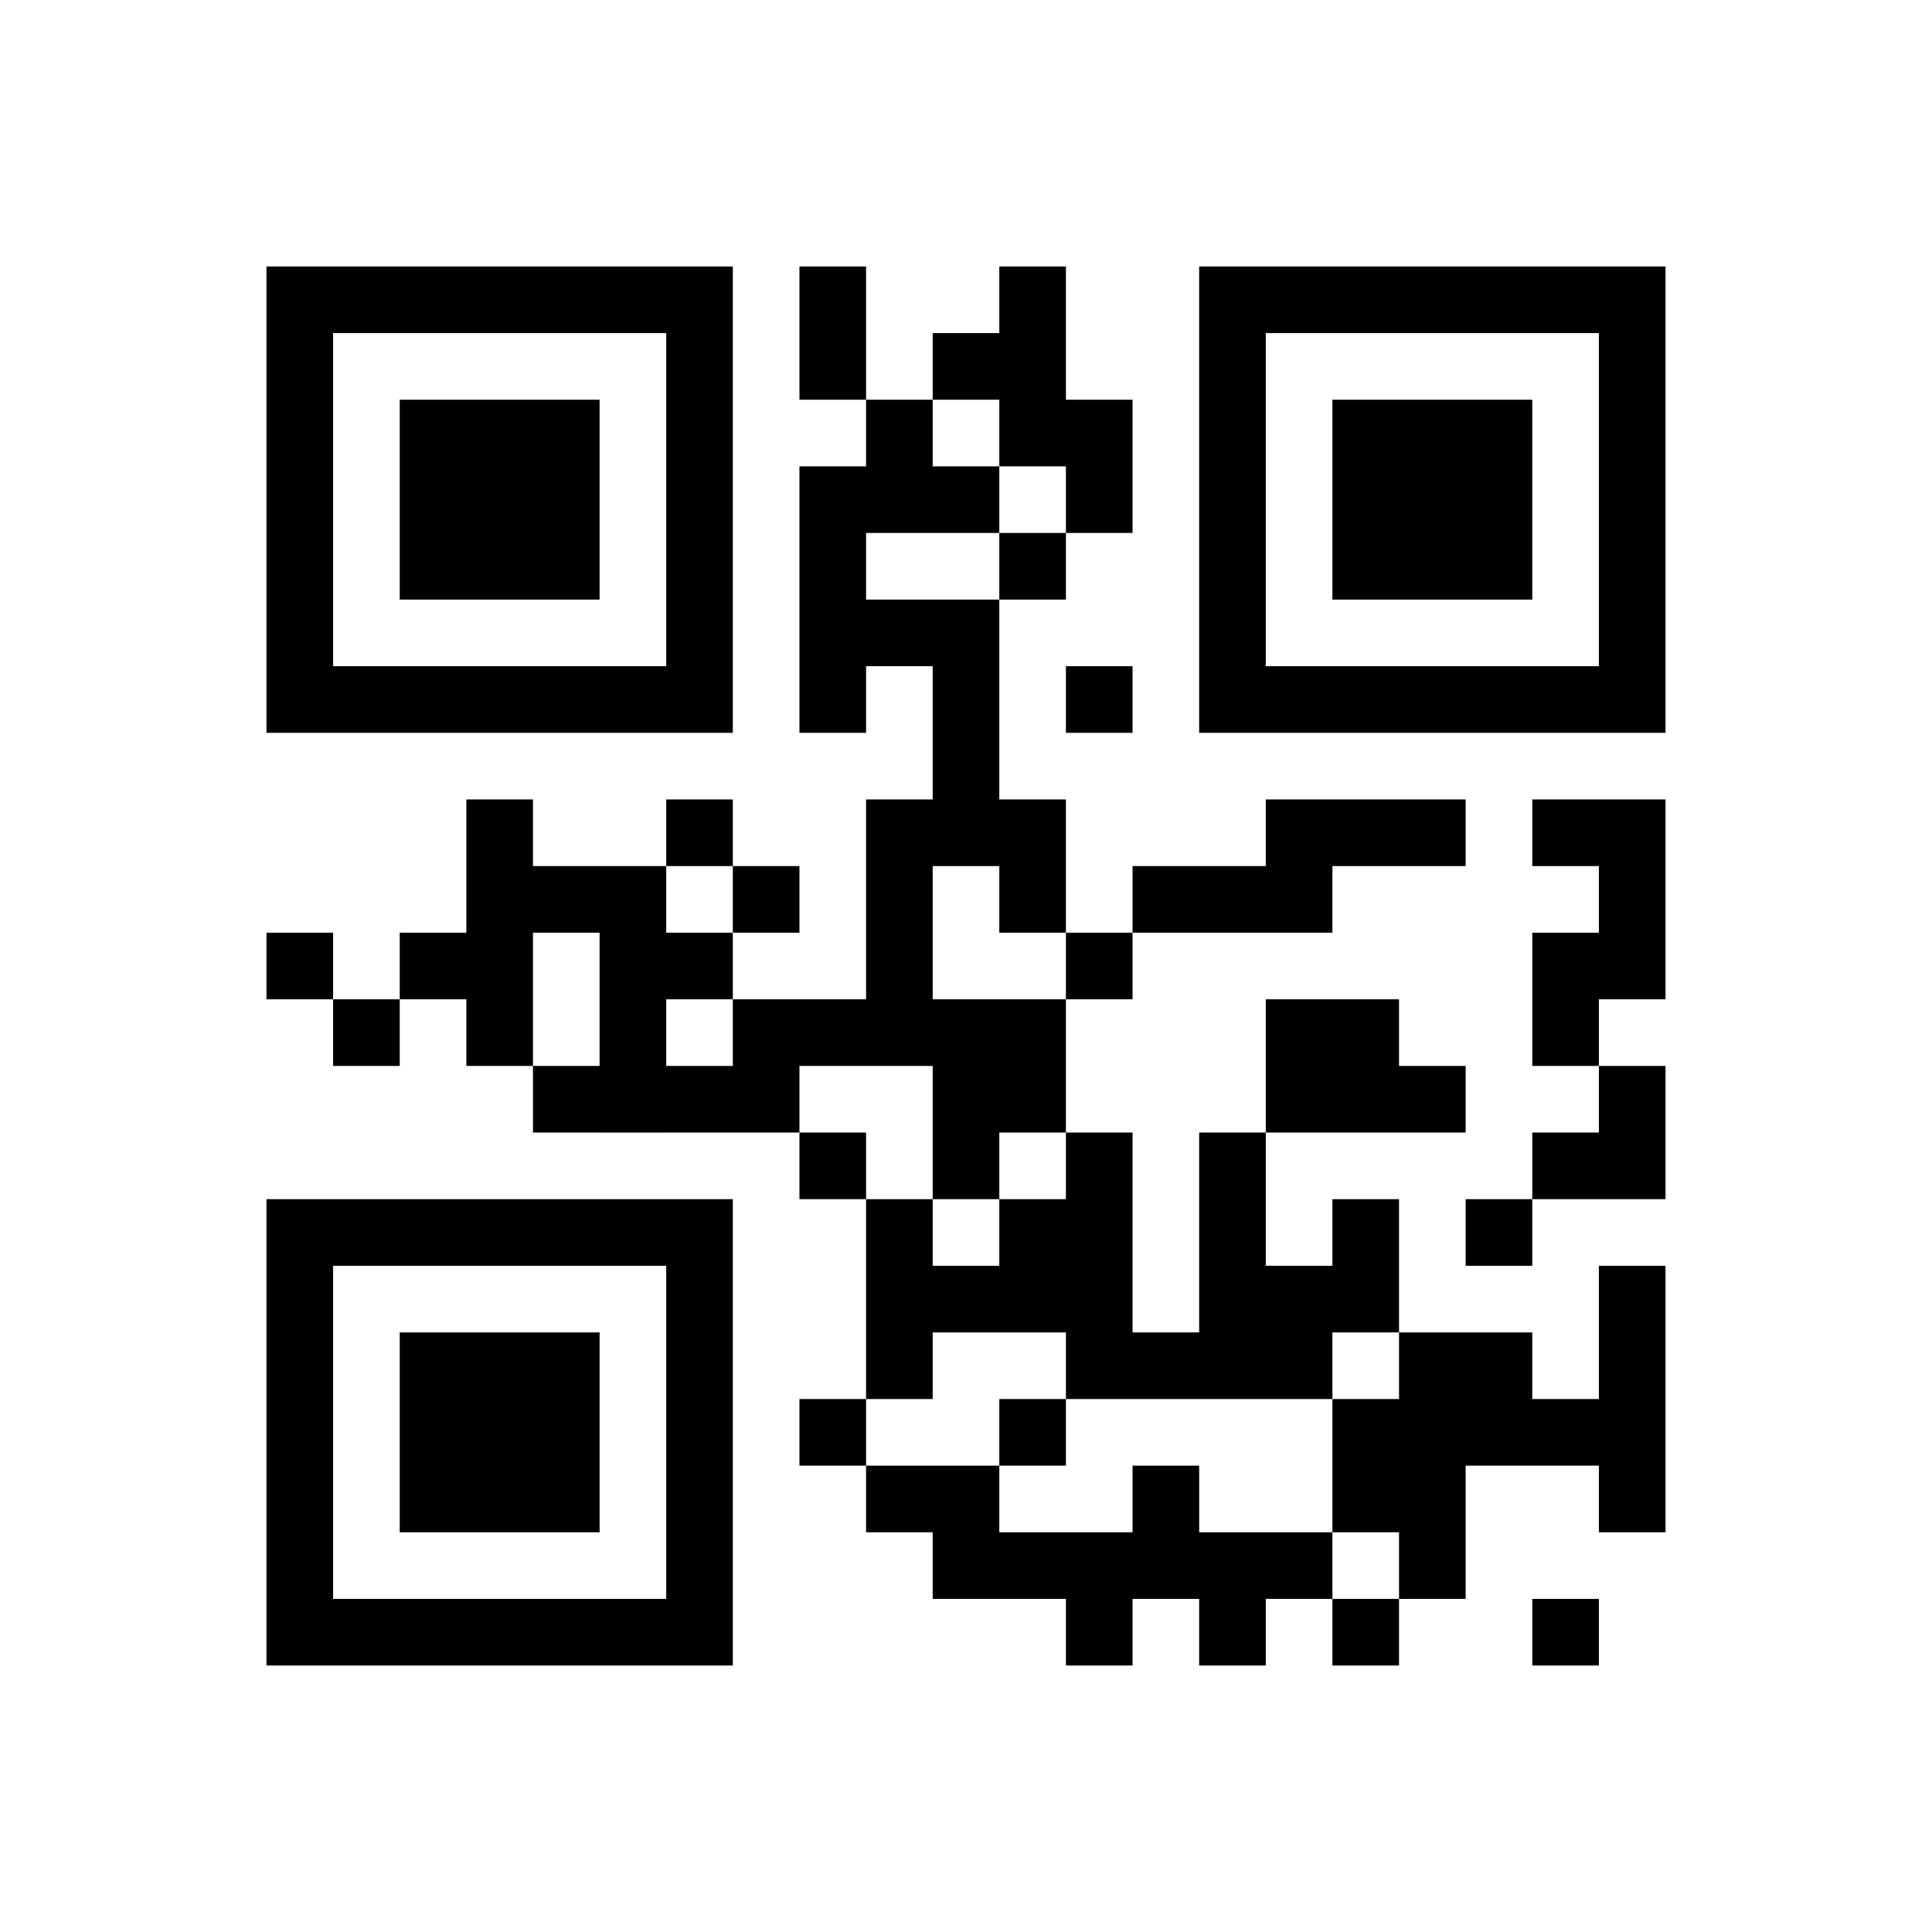﻿<?xml version="1.0" encoding="UTF-8"?>
<!DOCTYPE svg PUBLIC "-//W3C//DTD SVG 1.1//EN" "http://www.w3.org/Graphics/SVG/1.1/DTD/svg11.dtd">
<svg xmlns="http://www.w3.org/2000/svg" version="1.1" viewBox="0 0 29 29" stroke="none">
	<rect width="100%" height="100%" fill="#ffffff"/>
	<path d="M4,4h7v1h-7z M12,4h1v2h-1z M15,4h1v3h-1z M18,4h7v1h-7z M4,5h1v6h-1z M10,5h1v6h-1z M14,5h1v1h-1z M18,5h1v6h-1z M24,5h1v6h-1z M6,6h3v3h-3z M13,6h1v2h-1z M16,6h1v2h-1z M20,6h3v3h-3z M12,7h1v4h-1z M14,7h1v1h-1z M15,8h1v1h-1z M13,9h2v1h-2z M5,10h5v1h-5z M14,10h1v3h-1z M16,10h1v1h-1z M19,10h5v1h-5z M7,12h1v4h-1z M10,12h1v1h-1z M13,12h1v4h-1z M15,12h1v2h-1z M19,12h3v1h-3z M23,12h2v1h-2z M8,13h2v1h-2z M11,13h1v1h-1z M17,13h3v1h-3z M24,13h1v2h-1z M4,14h1v1h-1z M6,14h1v1h-1z M9,14h1v3h-1z M10,14h1v1h-1z M16,14h1v1h-1z M23,14h1v2h-1z M5,15h1v1h-1z M11,15h2v1h-2z M14,15h2v2h-2z M19,15h2v2h-2z M8,16h1v1h-1z M10,16h2v1h-2z M21,16h1v1h-1z M24,16h1v2h-1z M12,17h1v1h-1z M14,17h1v1h-1z M16,17h1v4h-1z M18,17h1v4h-1z M23,17h1v1h-1z M4,18h7v1h-7z M13,18h1v3h-1z M15,18h1v2h-1z M20,18h1v2h-1z M22,18h1v1h-1z M4,19h1v6h-1z M10,19h1v6h-1z M14,19h1v1h-1z M19,19h1v2h-1z M24,19h1v4h-1z M6,20h3v3h-3z M17,20h1v1h-1z M21,20h2v2h-2z M12,21h1v1h-1z M15,21h1v1h-1z M20,21h1v2h-1z M23,21h1v1h-1z M13,22h2v1h-2z M17,22h1v2h-1z M21,22h1v2h-1z M14,23h3v1h-3z M18,23h2v1h-2z M5,24h5v1h-5z M16,24h1v1h-1z M18,24h1v1h-1z M20,24h1v1h-1z M23,24h1v1h-1z" fill="#000000"/>
</svg>
